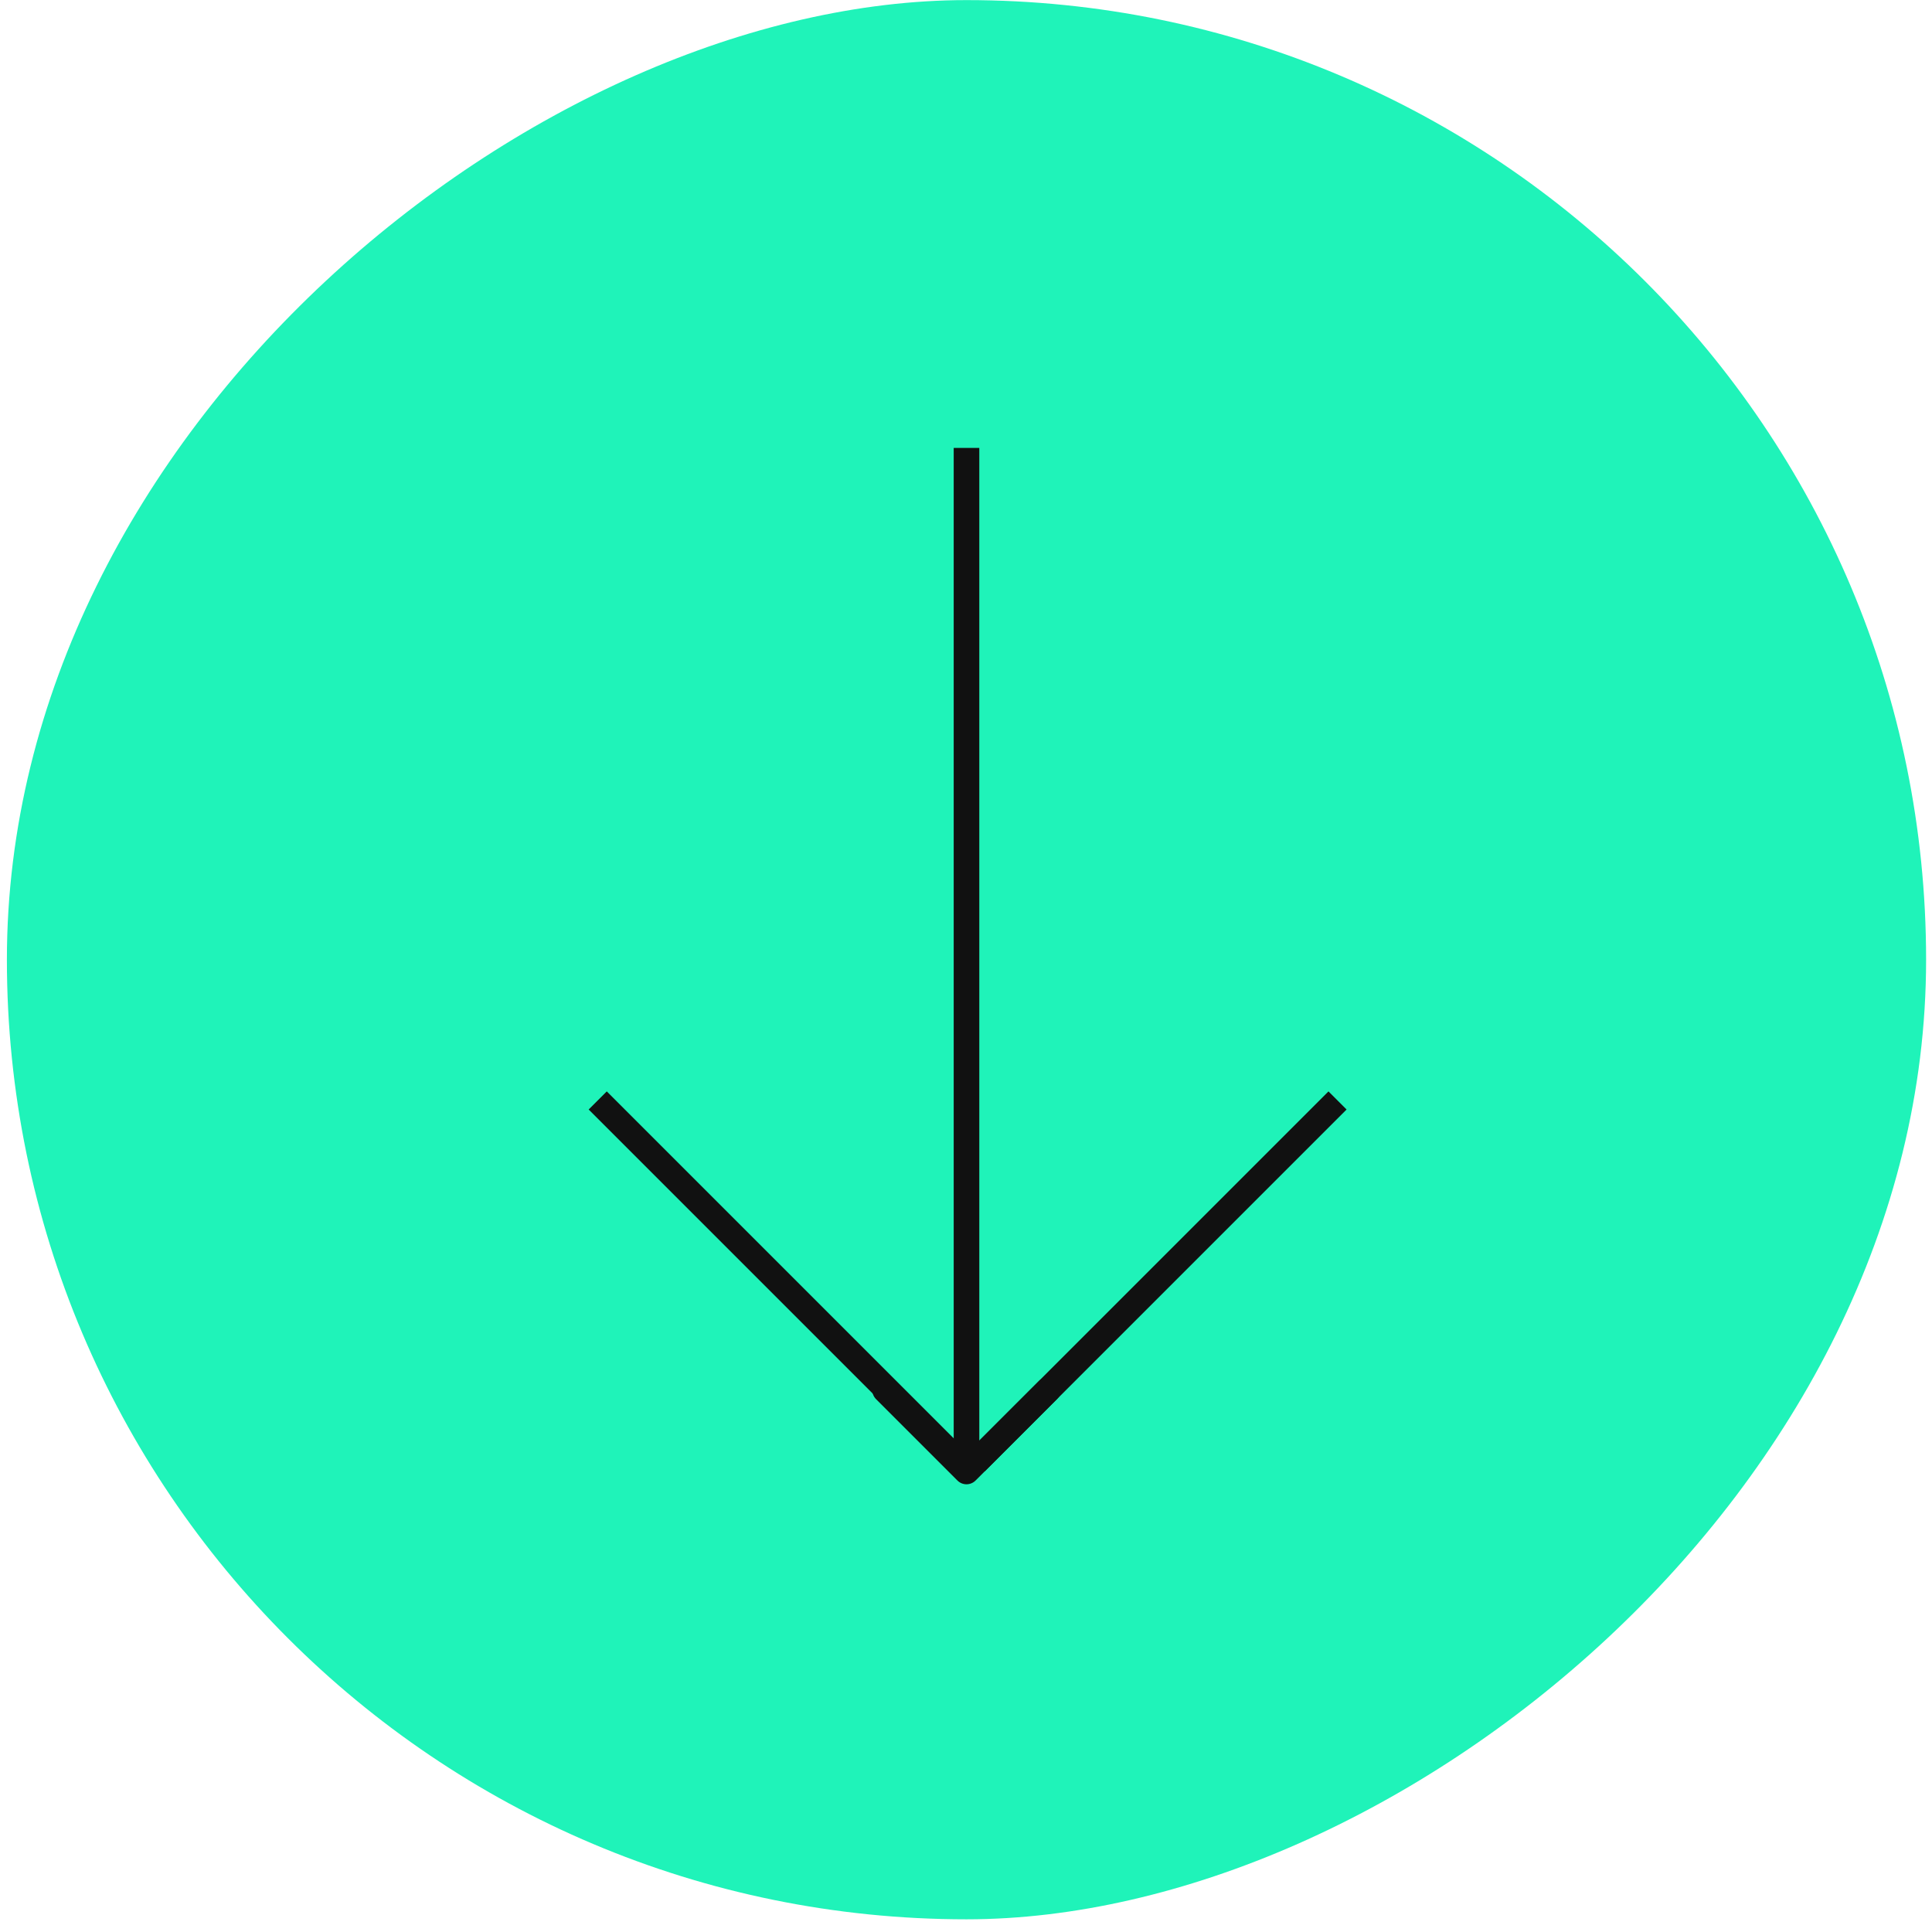 <svg width="151" height="151" viewBox="0 0 151 151" fill="none" xmlns="http://www.w3.org/2000/svg">
<rect x="150.539" y="0.008" width="150" height="150" rx="75" transform="rotate(90 150.539 0.008)" fill="#1FF3B9"/>
<path d="M74.832 115.715C75.222 116.105 75.856 116.105 76.246 115.715L82.61 109.351C83.001 108.96 83.001 108.327 82.61 107.937C82.22 107.546 81.586 107.546 81.196 107.937L75.539 113.593L69.882 107.937C69.492 107.546 68.859 107.546 68.468 107.937C68.078 108.327 68.078 108.96 68.468 109.351L74.832 115.715ZM76.539 115.008L76.539 35.008L74.539 35.008L74.539 115.008L76.539 115.008Z" fill="#111111"/>
<path d="M76.254 114.292L104.538 86.008" stroke="#111111" stroke-width="2"/>
<path d="M75 114.292L46.716 86.008" stroke="#111111" stroke-width="2"/>
</svg>
